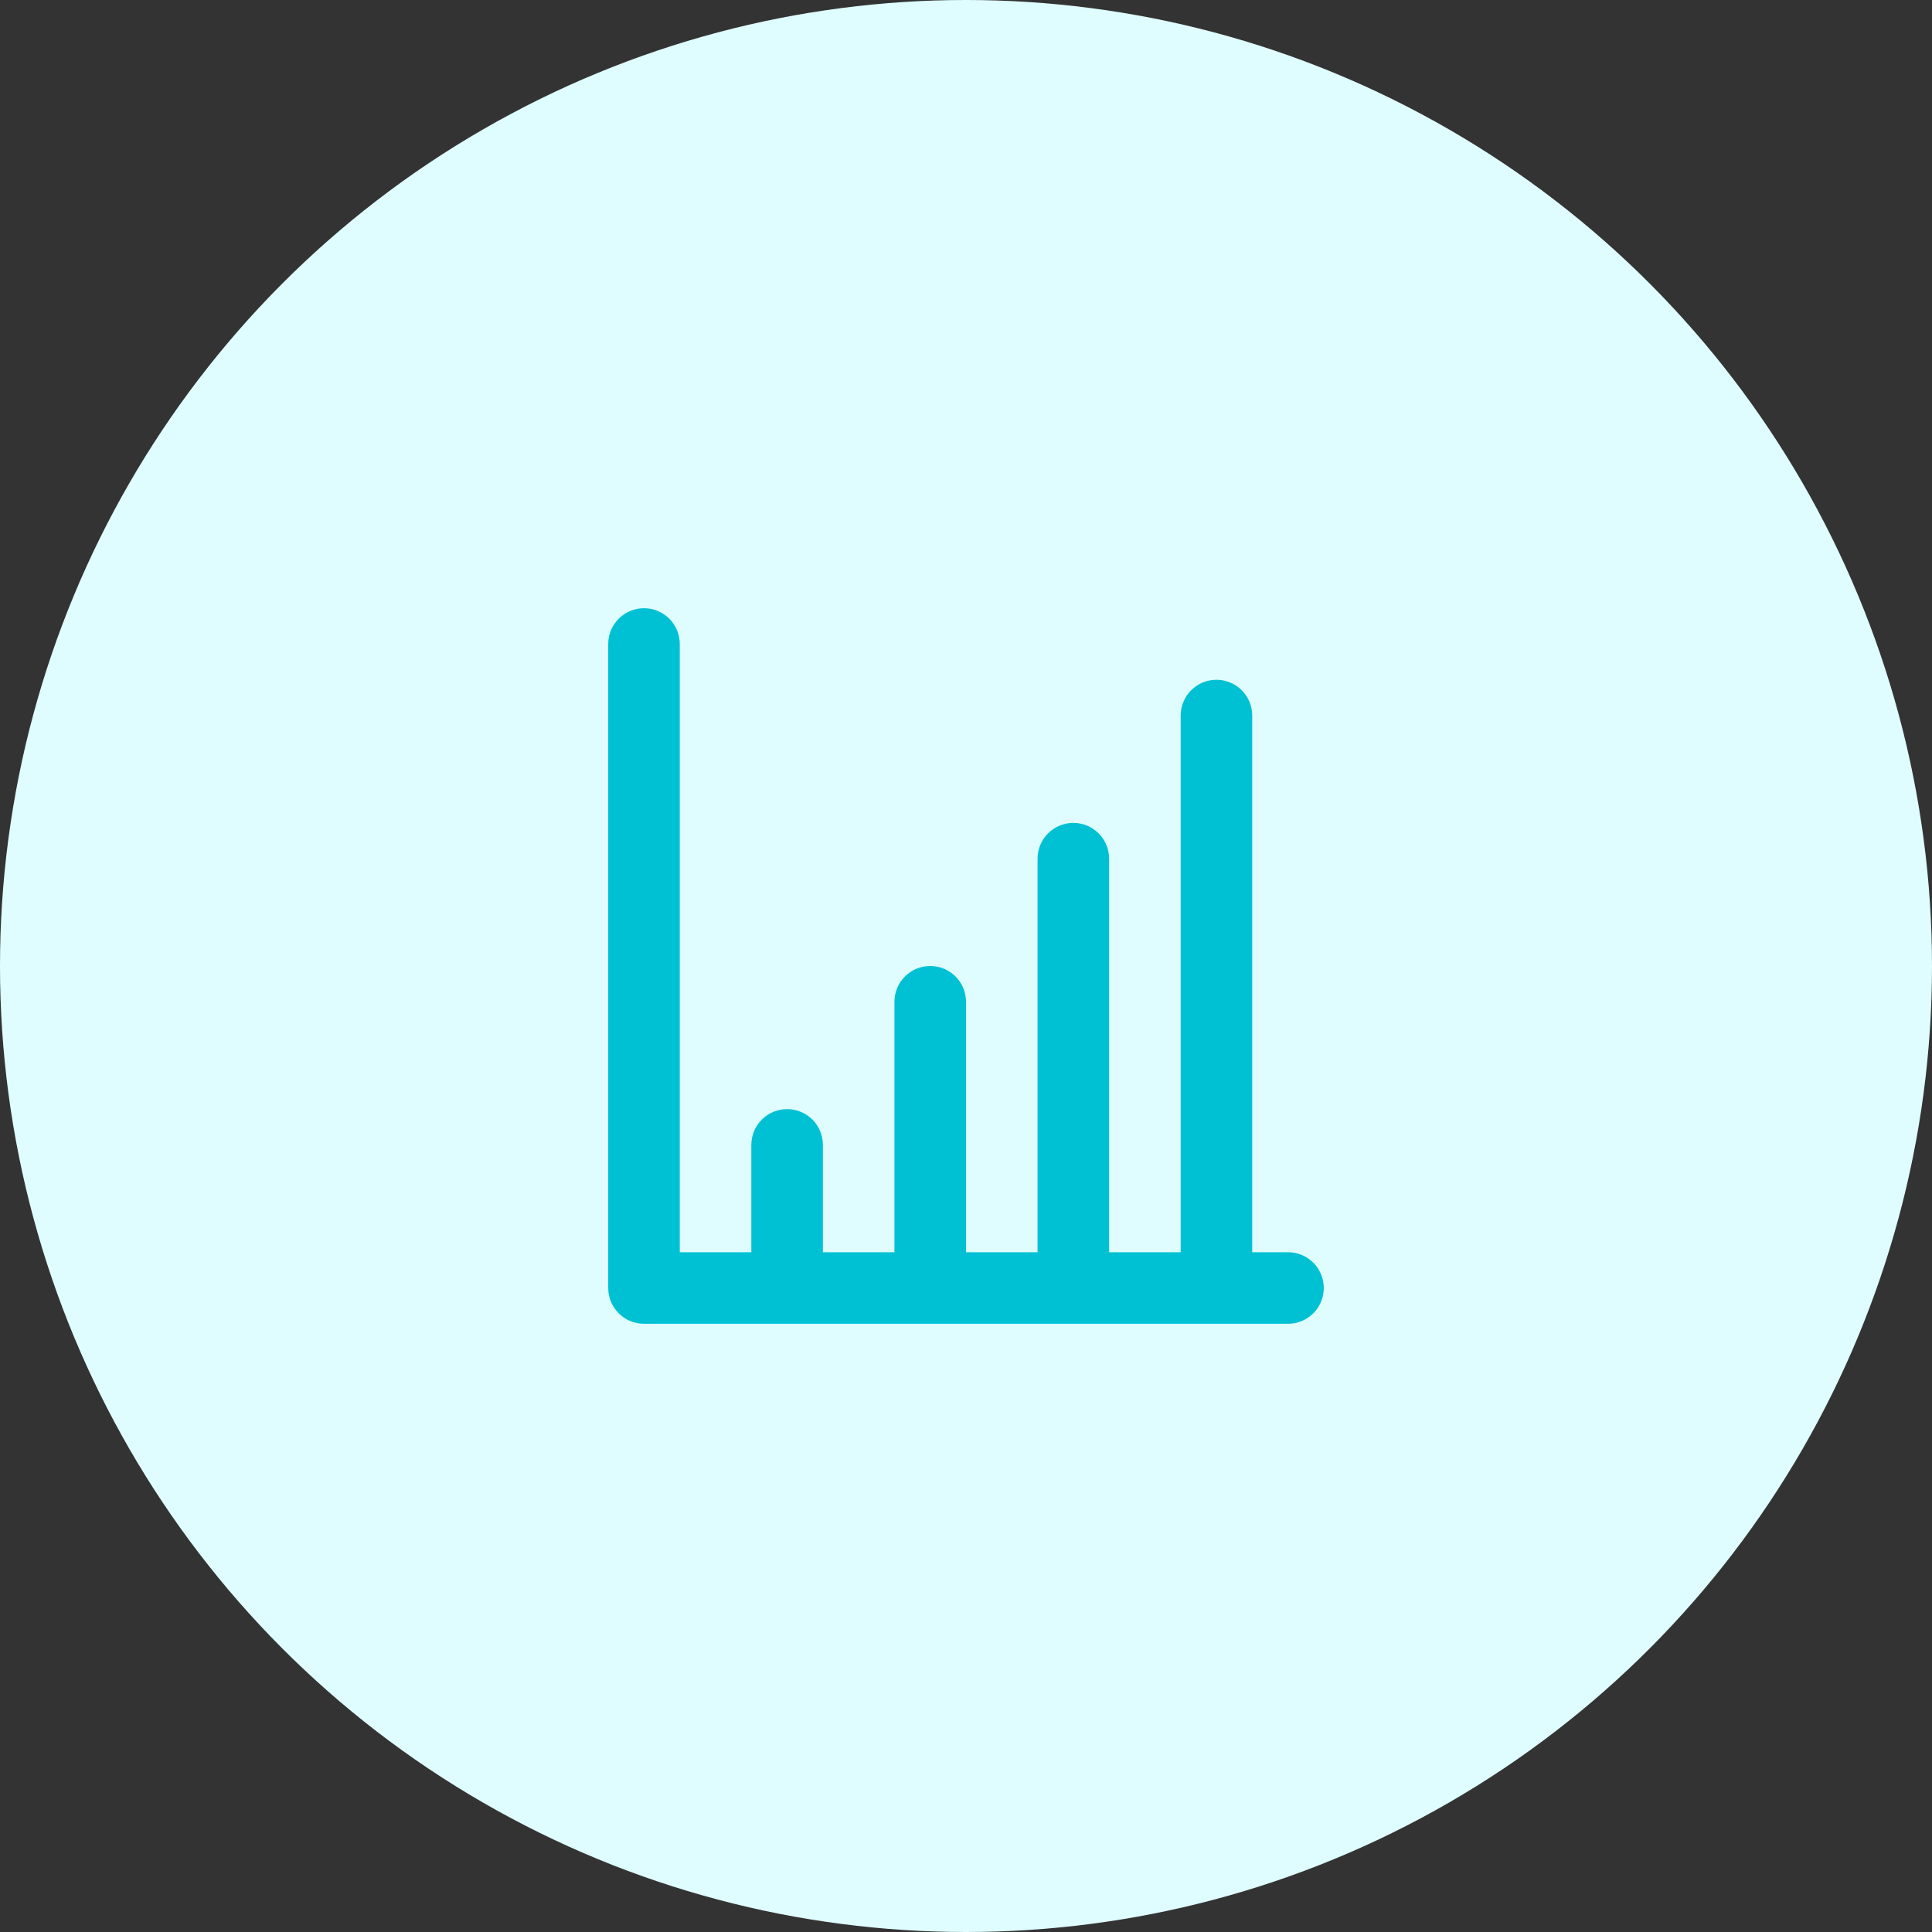 <svg width="54" height="54" viewBox="0 0 54 54" fill="none" xmlns="http://www.w3.org/2000/svg">
<rect x="0" y="0" width="54" height="54" fill="#333333" stroke="none"/>
<circle cx="27" cy="27" r="27" fill="#DFFDFF"/>
<path d="M36 35H35V20C35 19.735 34.895 19.48 34.707 19.293C34.52 19.105 34.265 19 34 19C33.735 19 33.48 19.105 33.293 19.293C33.105 19.48 33 19.735 33 20V35H31V24C31 23.735 30.895 23.48 30.707 23.293C30.52 23.105 30.265 23 30 23C29.735 23 29.48 23.105 29.293 23.293C29.105 23.48 29 23.735 29 24V35H27V28C27 27.735 26.895 27.48 26.707 27.293C26.52 27.105 26.265 27 26 27C25.735 27 25.48 27.105 25.293 27.293C25.105 27.48 25 27.735 25 28V35H23V32C23 31.735 22.895 31.48 22.707 31.293C22.52 31.105 22.265 31 22 31C21.735 31 21.48 31.105 21.293 31.293C21.105 31.48 21 31.735 21 32V35H19V18C19 17.735 18.895 17.48 18.707 17.293C18.52 17.105 18.265 17 18 17C17.735 17 17.48 17.105 17.293 17.293C17.105 17.48 17 17.735 17 18V36C17 36.265 17.105 36.52 17.293 36.707C17.48 36.895 17.735 37 18 37H36C36.265 37 36.52 36.895 36.707 36.707C36.895 36.52 37 36.265 37 36C37 35.735 36.895 35.48 36.707 35.293C36.52 35.105 36.265 35 36 35Z" fill="#00C1D4"/>
</svg>
